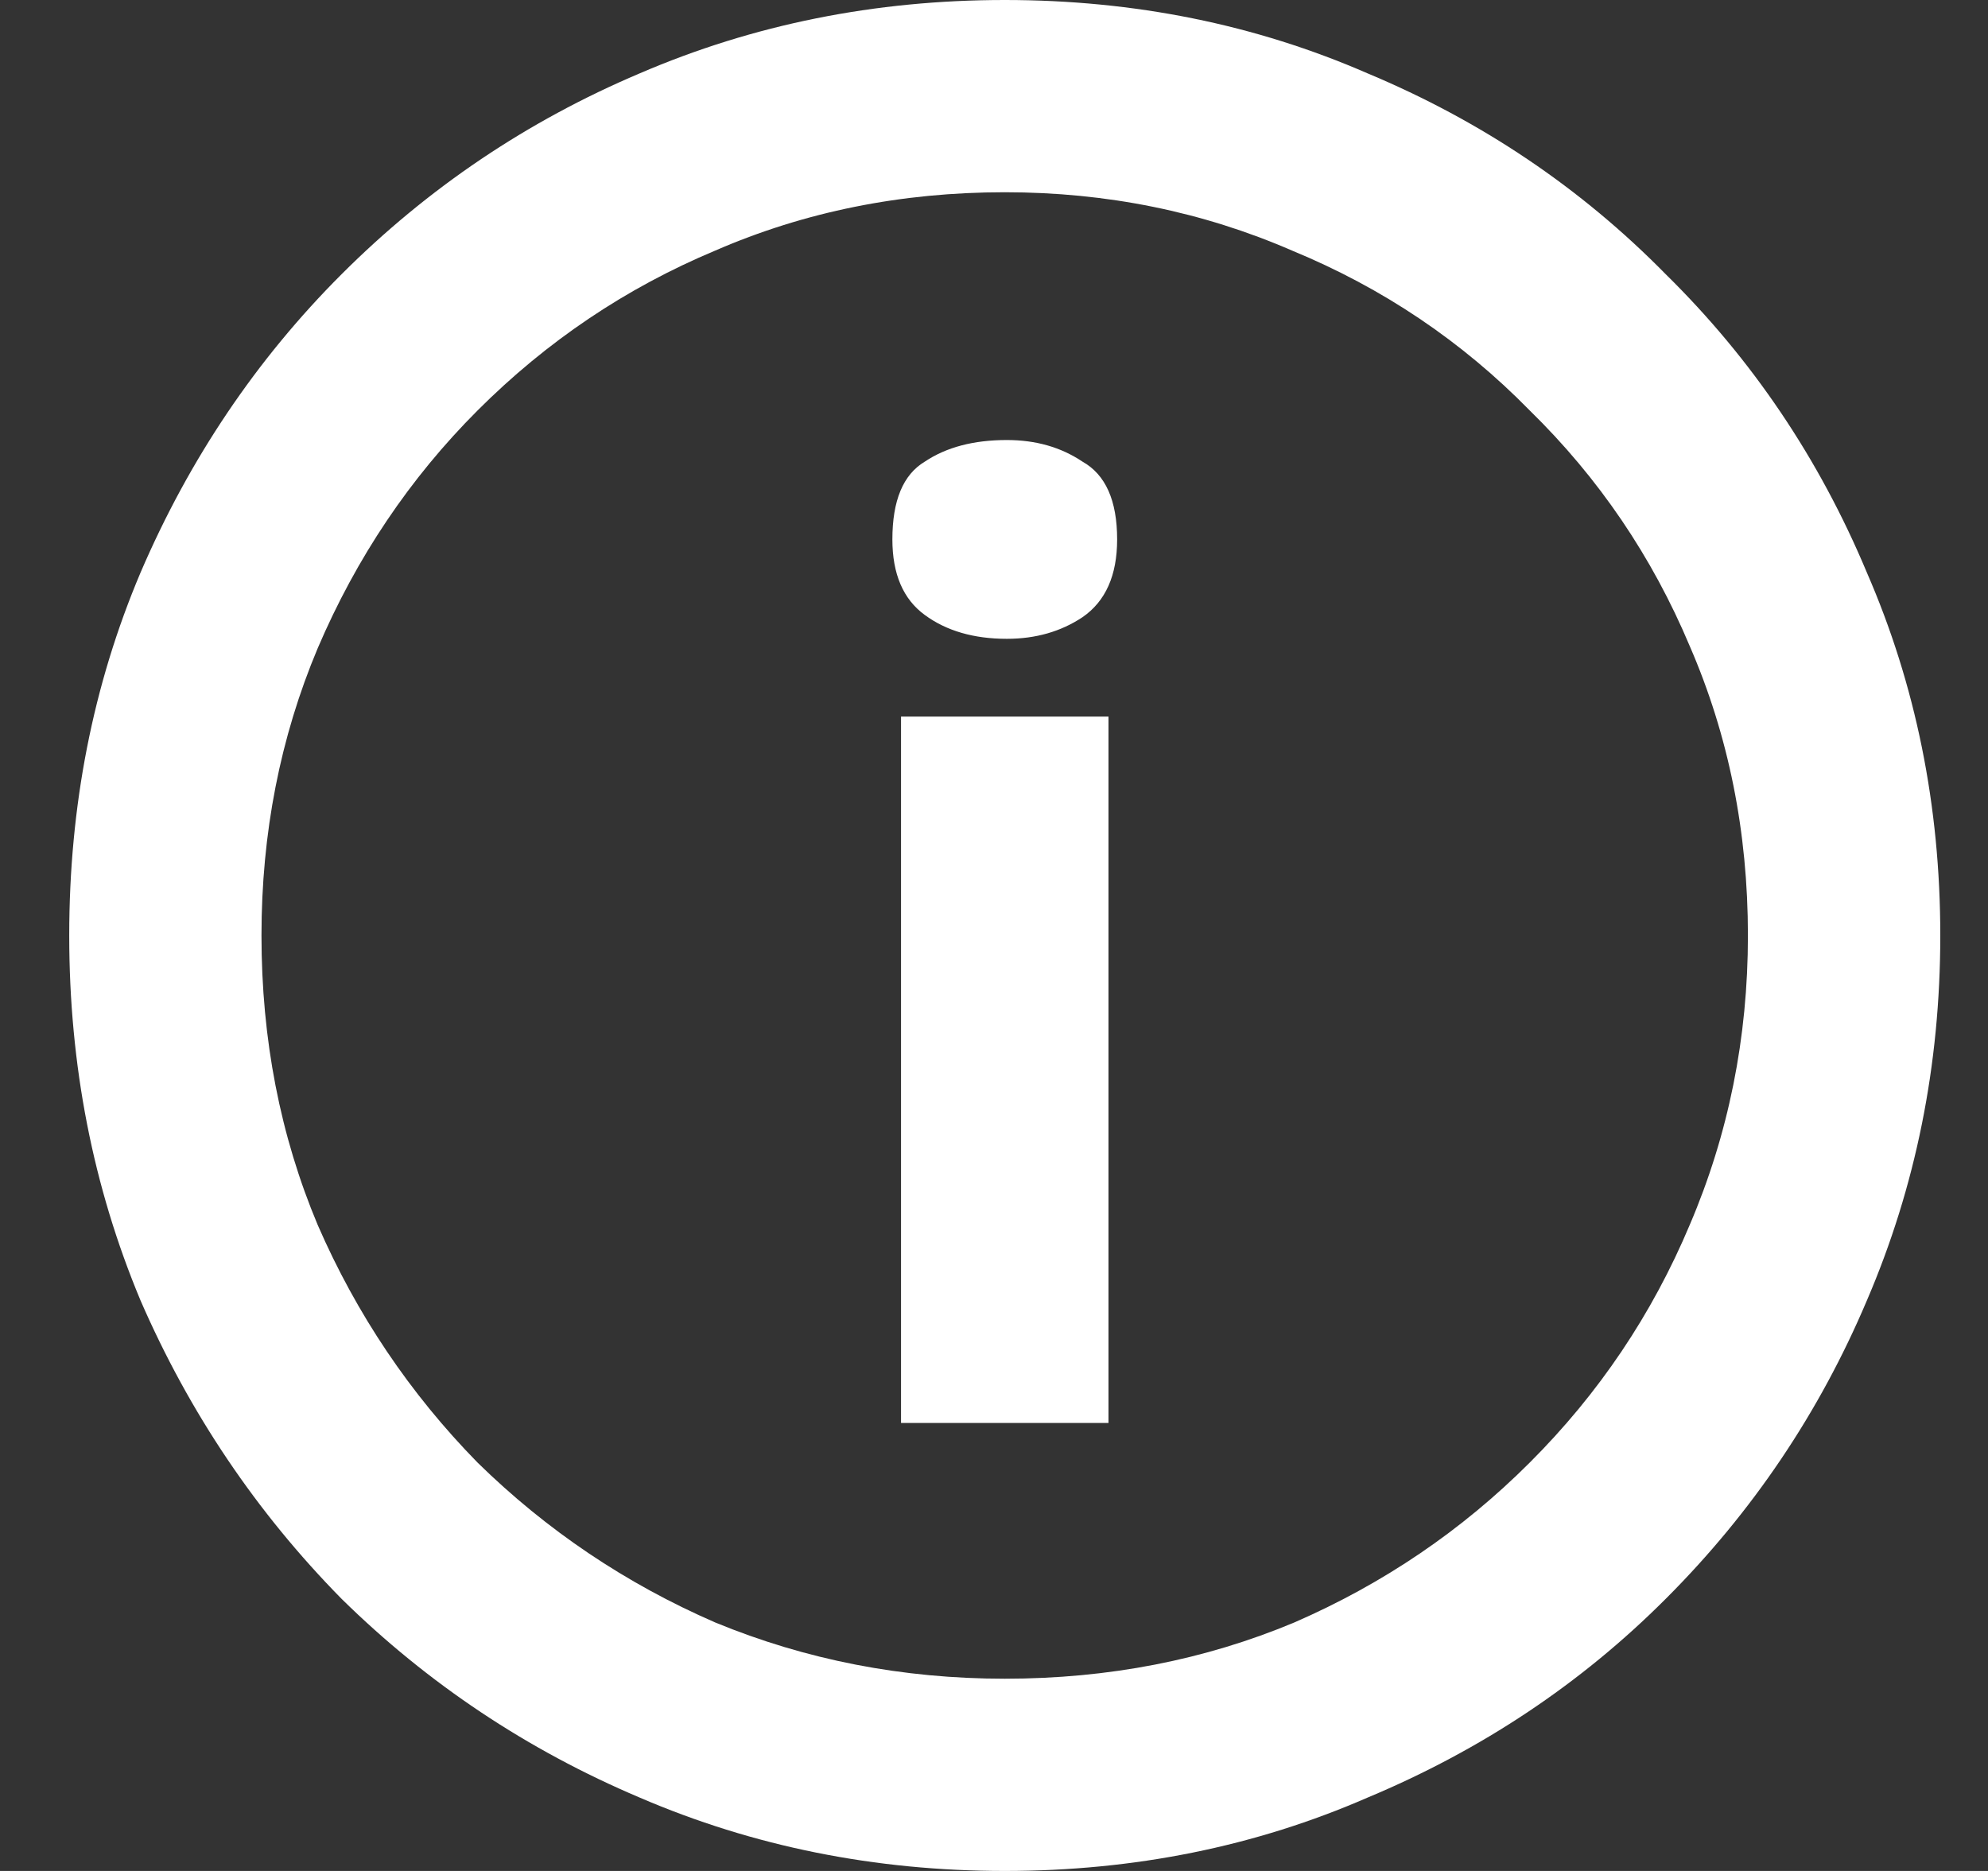 <svg width="17" height="16" viewBox="0 0 17 16" fill="none" xmlns="http://www.w3.org/2000/svg">
<rect x="0" y="0" width="17" height="16" fill="#333333" stroke="none"/>
<path d="M7.705 12.169V6.128H9.479V12.169H7.705ZM8.61 5.463C8.327 5.463 8.093 5.395 7.908 5.259C7.723 5.124 7.631 4.908 7.631 4.613C7.631 4.28 7.723 4.059 7.908 3.948C8.093 3.824 8.327 3.763 8.61 3.763C8.857 3.763 9.072 3.824 9.257 3.948C9.454 4.059 9.553 4.28 9.553 4.613C9.553 4.921 9.454 5.142 9.257 5.278C9.072 5.401 8.857 5.463 8.61 5.463ZM8.592 16C7.483 16 6.442 15.791 5.469 15.372C4.509 14.965 3.659 14.399 2.92 13.672C2.193 12.933 1.62 12.083 1.202 11.122C0.795 10.149 0.592 9.109 0.592 8C0.592 6.891 0.795 5.857 1.202 4.896C1.62 3.923 2.193 3.073 2.92 2.346C3.659 1.607 4.509 1.035 5.469 0.628C6.442 0.209 7.483 0 8.592 0C9.7 0 10.735 0.209 11.696 0.628C12.669 1.035 13.519 1.607 14.245 2.346C14.984 3.073 15.557 3.923 15.964 4.896C16.382 5.857 16.592 6.891 16.592 8C16.592 9.109 16.382 10.149 15.964 11.122C15.557 12.083 14.984 12.933 14.245 13.672C13.519 14.399 12.669 14.965 11.696 15.372C10.735 15.791 9.7 16 8.592 16ZM8.592 14.356C9.479 14.356 10.304 14.195 11.068 13.875C11.831 13.543 12.502 13.087 13.081 12.508C13.673 11.917 14.128 11.239 14.449 10.476C14.781 9.7 14.947 8.875 14.947 8C14.947 7.113 14.781 6.288 14.449 5.524C14.128 4.761 13.673 4.089 13.081 3.51C12.502 2.919 11.825 2.463 11.049 2.143C10.285 1.811 9.466 1.644 8.592 1.644C7.705 1.644 6.88 1.811 6.116 2.143C5.352 2.463 4.675 2.919 4.084 3.51C3.505 4.089 3.049 4.767 2.717 5.543C2.396 6.306 2.236 7.125 2.236 8C2.236 8.887 2.396 9.712 2.717 10.476C3.049 11.239 3.505 11.917 4.084 12.508C4.675 13.087 5.352 13.543 6.116 13.875C6.892 14.195 7.717 14.356 8.592 14.356Z" fill="#ffffff"/>
</svg>
